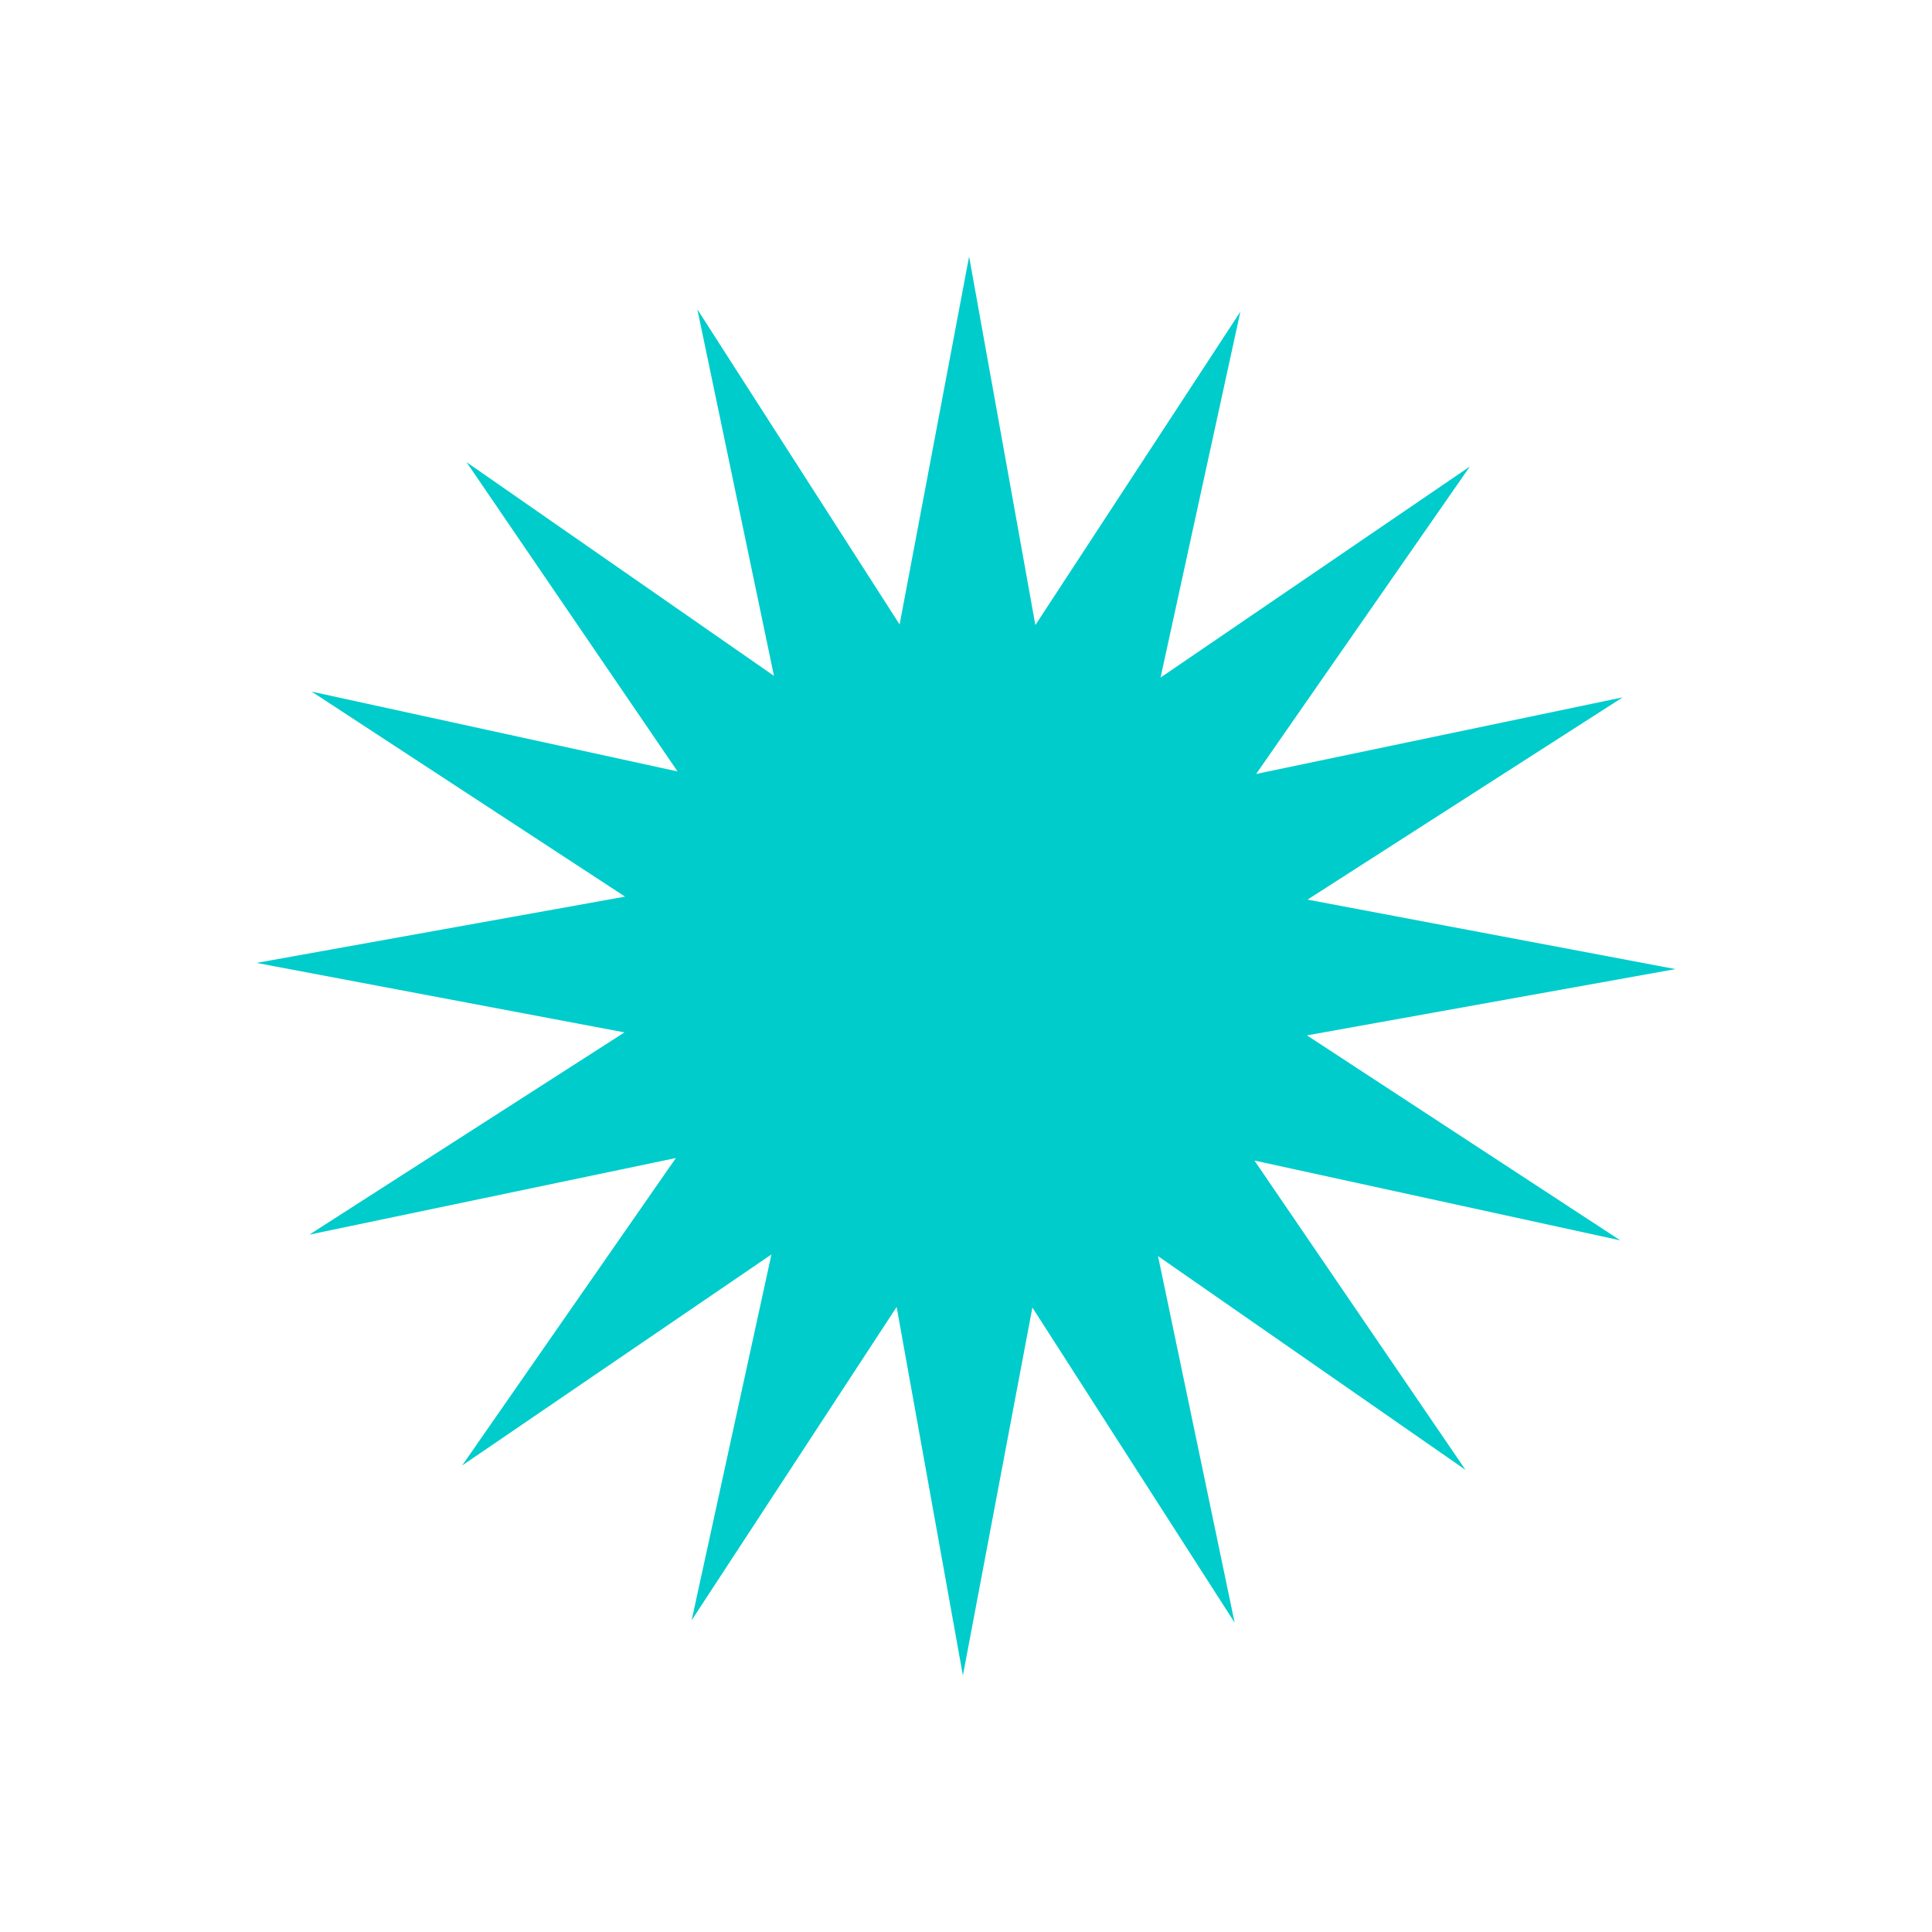 <svg xmlns="http://www.w3.org/2000/svg" width="277.646" height="277.646" viewBox="0 0 277.646 277.646">
  <path id="Polygon_20" data-name="Polygon 20" d="M119.891,0l-.757,53.806,37.511-38.582-21.29,49.421,49.421-21.29L146.194,80.866,200,80.109,150,100l50,19.891-53.806-.757,38.582,37.511-49.421-21.29,21.29,49.421-37.511-38.582L119.891,200,100,150,80.109,200l.757-53.806L43.355,184.776l21.29-49.421-49.421,21.29,38.582-37.511L0,119.891,50,100,0,80.109l53.806.757L15.224,43.355l49.421,21.29L43.355,15.224,80.866,53.806,80.109,0,100,50Z" transform="translate(111.839) rotate(34)" fill="#0cc"/>
</svg>

